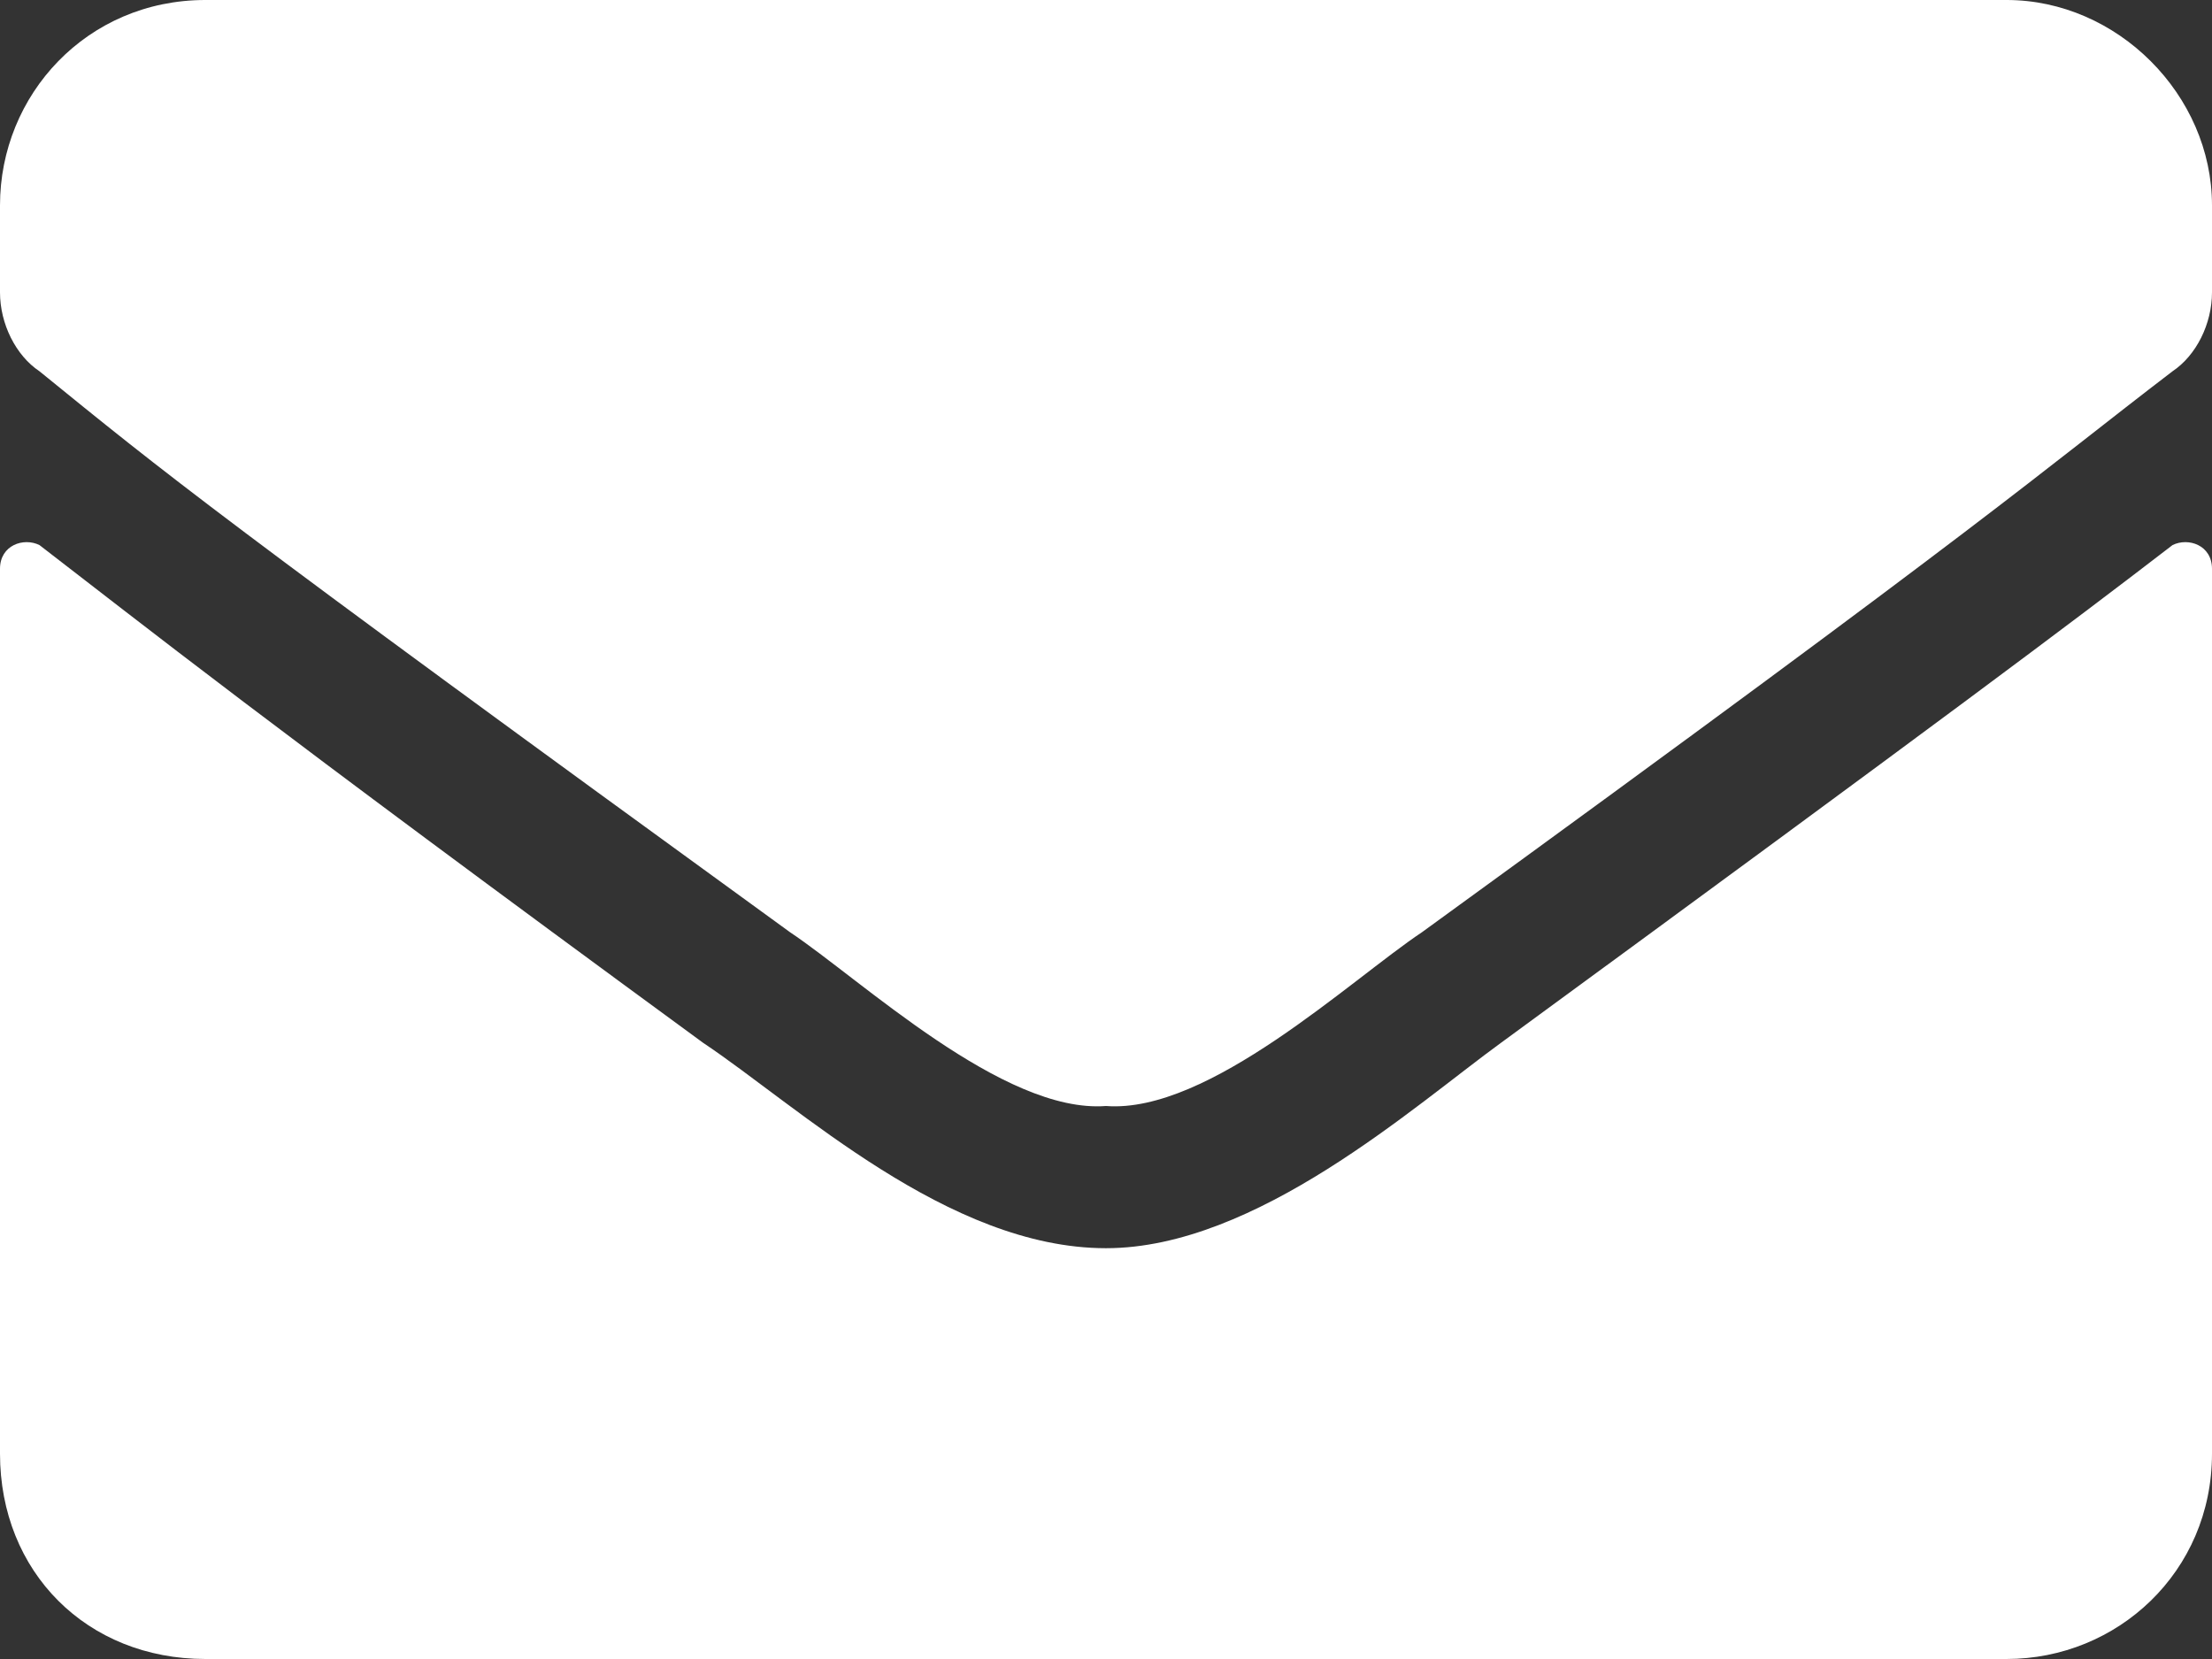 <svg version="1.2" xmlns="http://www.w3.org/2000/svg" viewBox="0 0 28 21" width="28" height="21">
	<rect x="0" y="0" width="28" height="21" fill="#333333" stroke="none"/>
	<title>12312-svg</title>
	<style>
		.s0 { fill: #ffffff } 
	</style>
	<path id="Layer" class="s0" d="m28 7.2v11.2c0 1.5-1.2 2.6-2.6 2.6h-22.8c-1.5 0-2.6-1.1-2.6-2.6v-11.2c0-0.3 0.3-0.4 0.5-0.3 1.3 1 2.8 2.2 8.4 6.3 1.2 0.8 3.1 2.6 5.1 2.6 1.9 0 3.9-1.8 5-2.6 5.6-4.1 7.2-5.3 8.5-6.3 0.2-0.1 0.5 0 0.5 0.3zm-18 4.6c-7.3-5.3-7.9-5.8-9.5-7.1-0.3-0.2-0.5-0.6-0.5-1v-1.1c0-1.4 1.1-2.6 2.6-2.6h22.8c1.4 0 2.6 1.2 2.6 2.6v1.1c0 0.4-0.2 0.8-0.5 1-1.7 1.3-2.2 1.8-9.5 7.1-0.9 0.6-2.7 2.3-4 2.2-1.3 0.1-3.1-1.6-4-2.2z"/>
</svg>